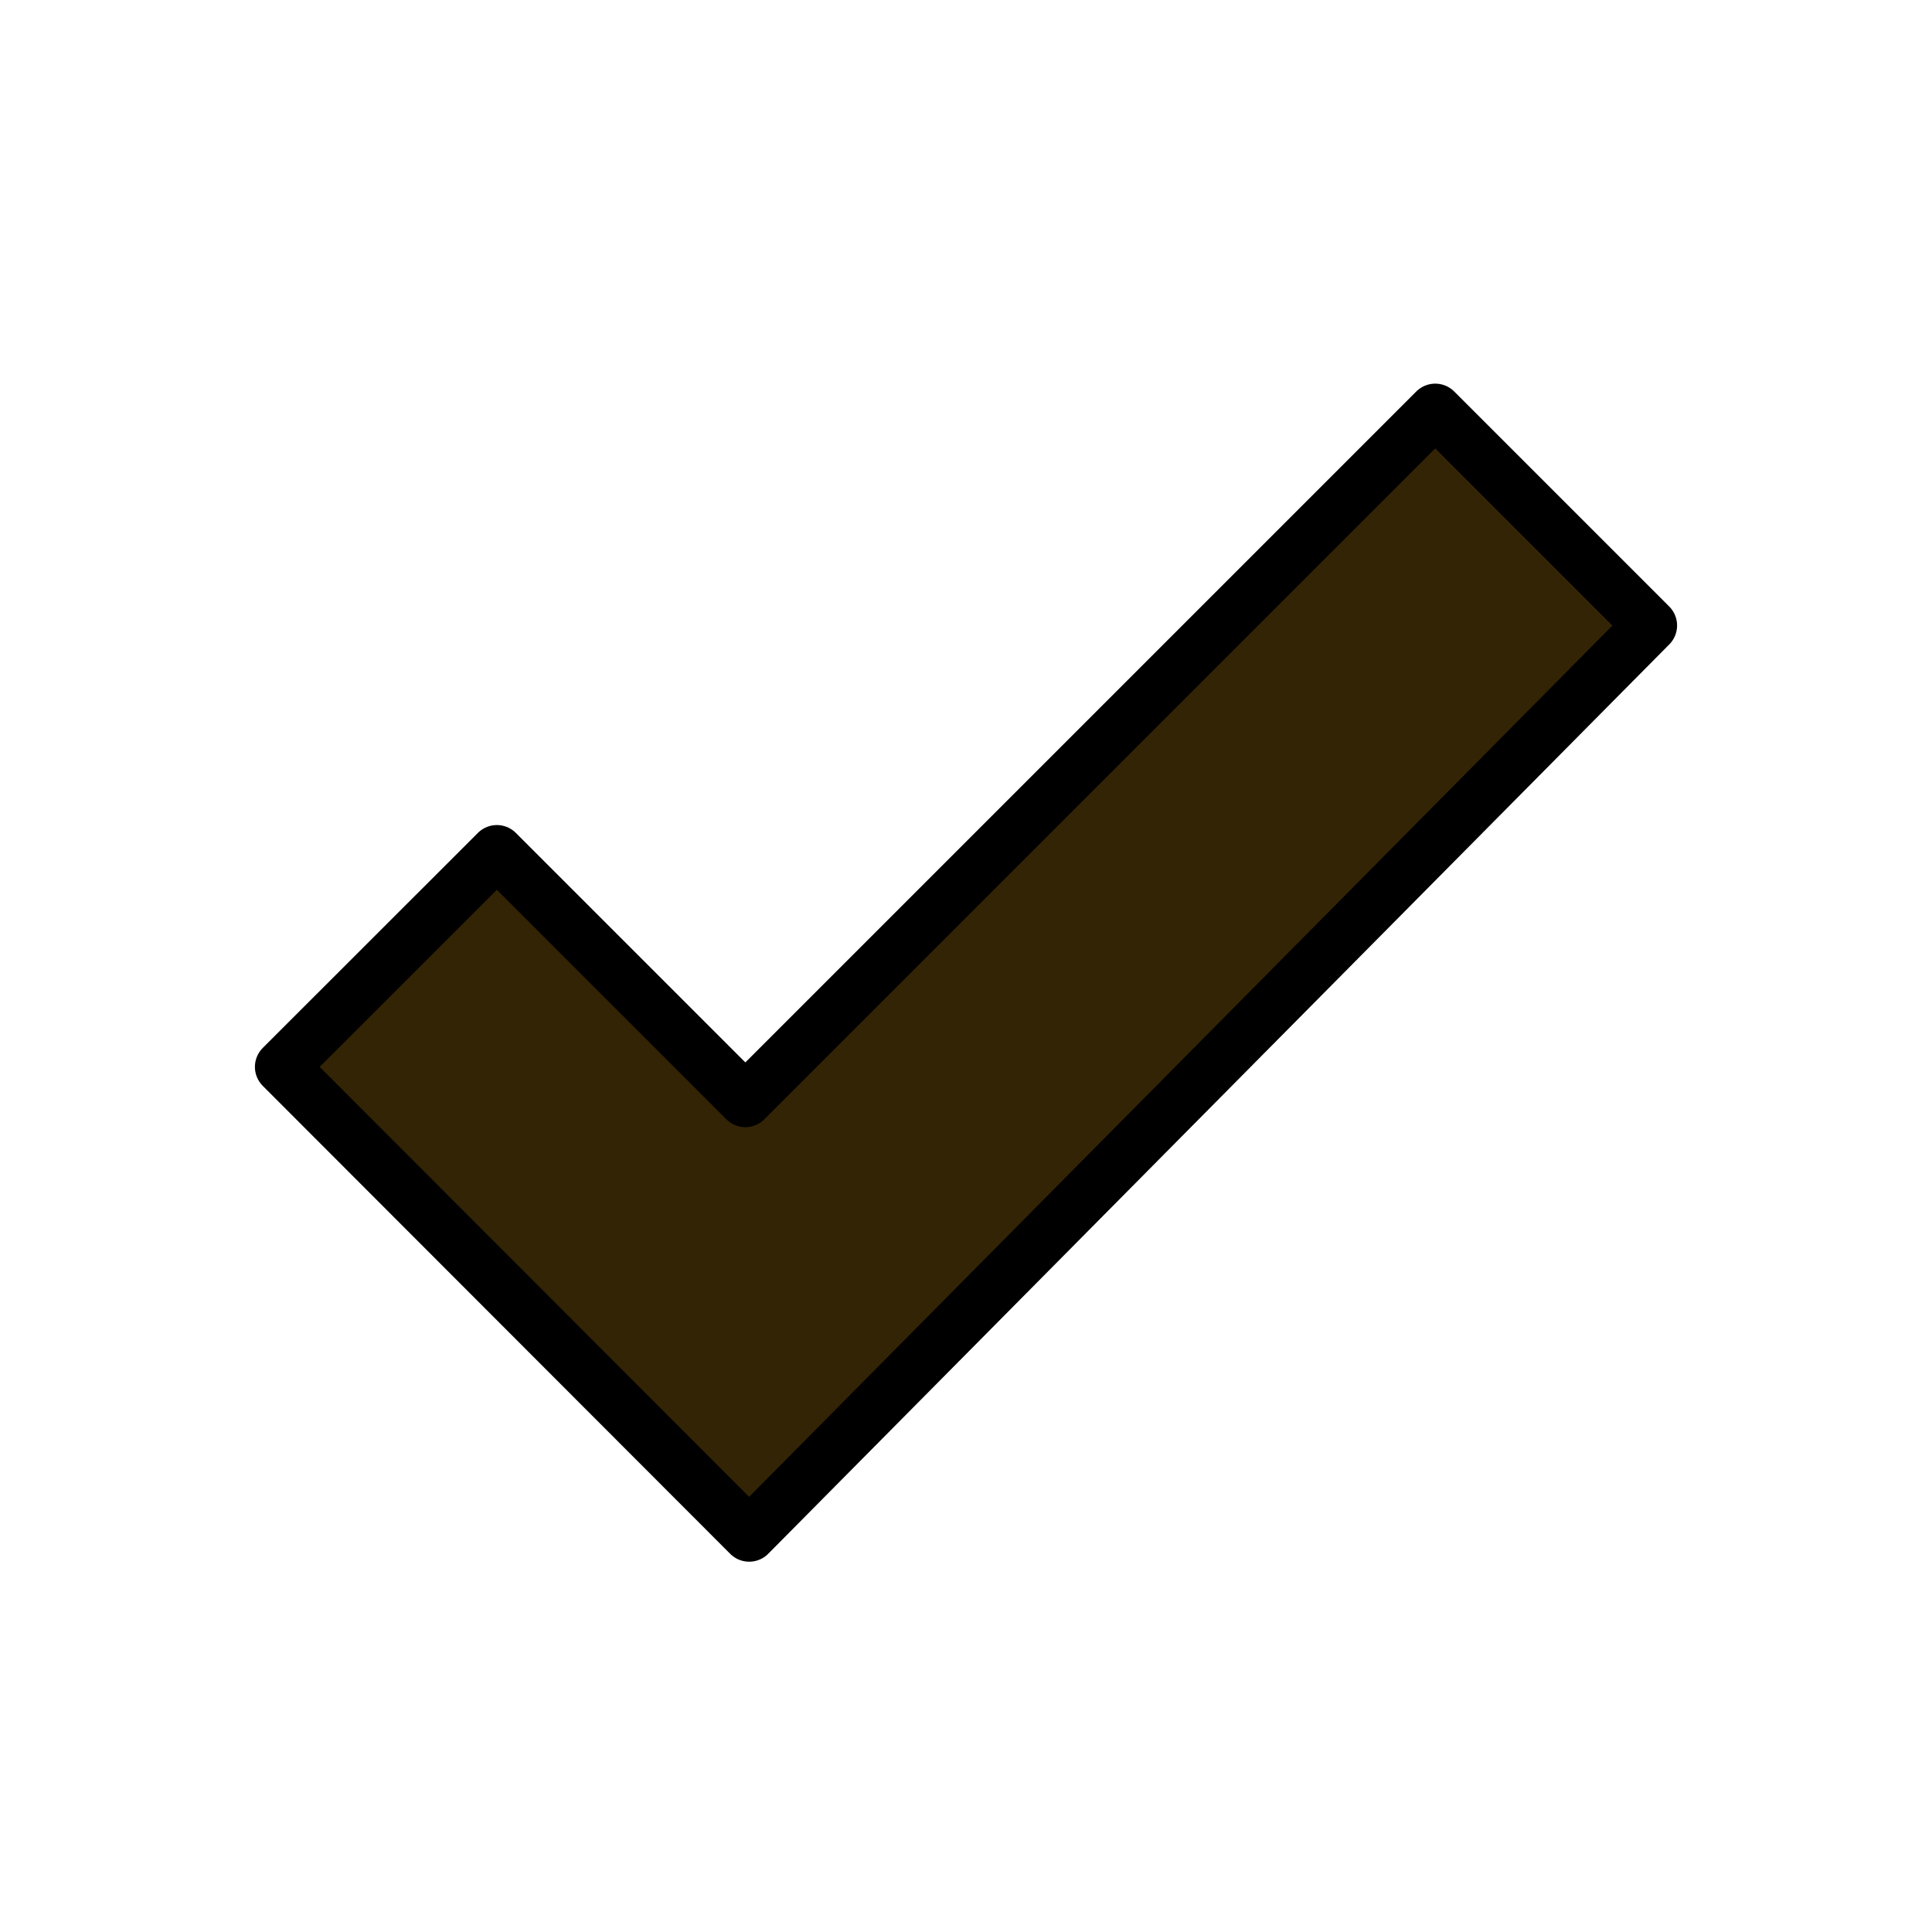 <?xml version="1.0" encoding="UTF-8"?> <svg xmlns="http://www.w3.org/2000/svg" viewBox="1964 2464 72 72" width="72" height="72" data-guides="{&quot;vertical&quot;:[],&quot;horizontal&quot;:[]}"><path fill="#332405" stroke="none" fill-opacity="1" stroke-width="1" stroke-opacity="1" color="rgb(51, 51, 51)" id="tSvg37d12f61a3" title="Path 1" d="M 2025.5 2487.3 C 2022.829 2484.629 2020.158 2481.958 2017.487 2479.287C 2008.917 2487.857 2000.347 2496.427 1991.777 2504.997C 1988.69 2501.91 1985.604 2498.824 1982.517 2495.737C 1979.846 2498.408 1977.175 2501.079 1974.504 2503.75C 1980.311 2509.563 1986.117 2515.377 1991.924 2521.19C 2003.116 2509.893 2014.308 2498.597 2025.5 2487.3Z"></path><path fill="none" stroke="#000" fill-opacity="1" stroke-width="2" stroke-opacity="1" color="rgb(51, 51, 51)" stroke-linecap="round" stroke-linejoin="round" stroke-miterlimit="10" id="tSvg1251563b0be" title="Path 2" d="M 1974.5 2503.76 C 1980.307 2509.573 1986.113 2515.387 1991.92 2521.2C 2003.113 2509.903 2014.307 2498.607 2025.5 2487.31C 2022.829 2484.639 2020.158 2481.968 2017.487 2479.297C 2008.917 2487.867 2000.347 2496.437 1991.777 2505.007C 1988.69 2501.92 1985.604 2498.834 1982.517 2495.747C 1979.845 2498.418 1977.172 2501.089 1974.5 2503.76Z"></path><defs></defs></svg> 